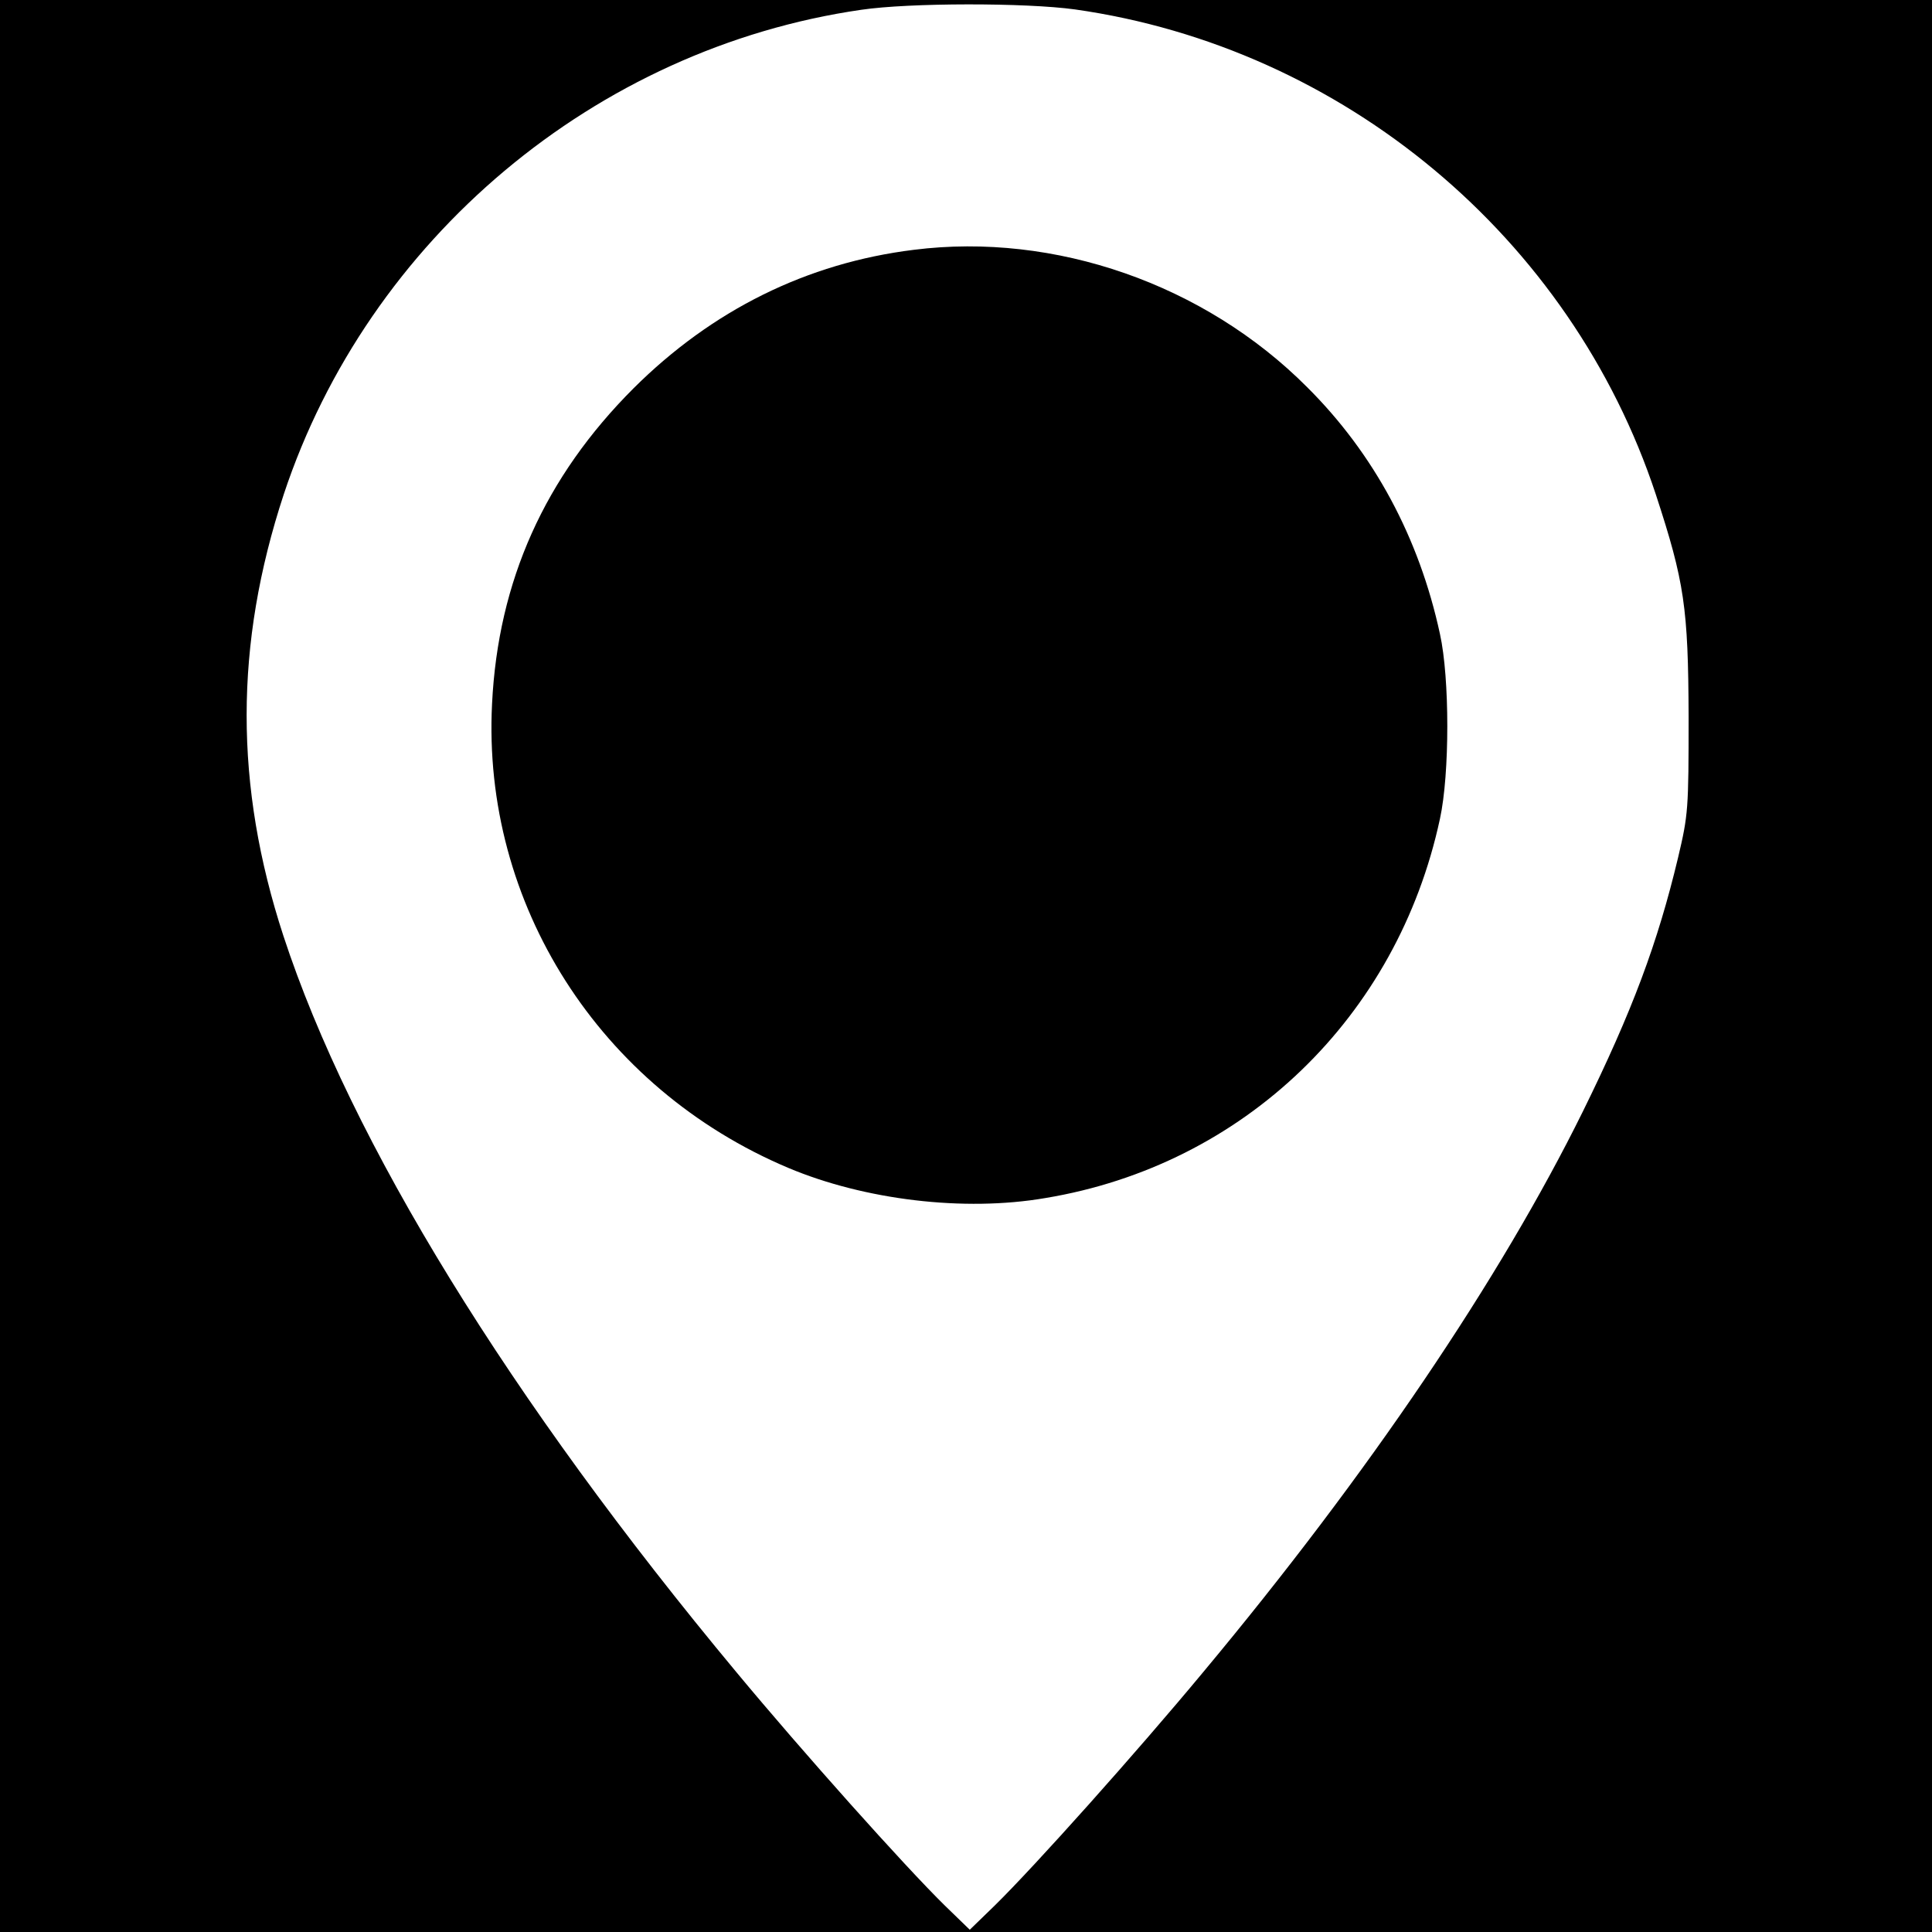 <?xml version="1.0" standalone="no"?>
<!DOCTYPE svg PUBLIC "-//W3C//DTD SVG 20010904//EN"
 "http://www.w3.org/TR/2001/REC-SVG-20010904/DTD/svg10.dtd">
<svg version="1.0" xmlns="http://www.w3.org/2000/svg"
 width="512pt" height="512pt" viewBox="0 0 512 512"
 preserveAspectRatio="xMidYMid meet">
<g transform="translate(0,512) scale(0.1,-0.1)"
fill="#000000" stroke="none">
<path d="M0 2560 l0 -2560 2560 0 2560 0 0 2560 0 2560 -2560 0 -2560 0 0
-2560z m2849 2535 c711 -101 1314 -604 1539 -1285 76 -232 86 -300 87 -590 0
-245 -1 -259 -28 -373 -54 -226 -121 -406 -252 -672 -218 -442 -569 -962
-1007 -1487 -176 -212 -445 -513 -552 -618 l-66 -64 -66 64 c-107 105 -376
406 -552 618 -601 722 -1022 1406 -1201 1952 -130 398 -130 772 1 1170 224
676 826 1182 1530 1284 128 19 437 19 567 1z"/>
<path d="M2422 4458 c-284 -35 -535 -160 -743 -367 -235 -235 -359 -510 -375
-836 -27 -530 285 -1019 785 -1230 202 -85 466 -117 681 -80 526 87 933 479
1046 1005 26 119 26 373 0 490 -55 255 -175 478 -352 654 -272 273 -669 411
-1042 364z"/>
</g>
</svg>
